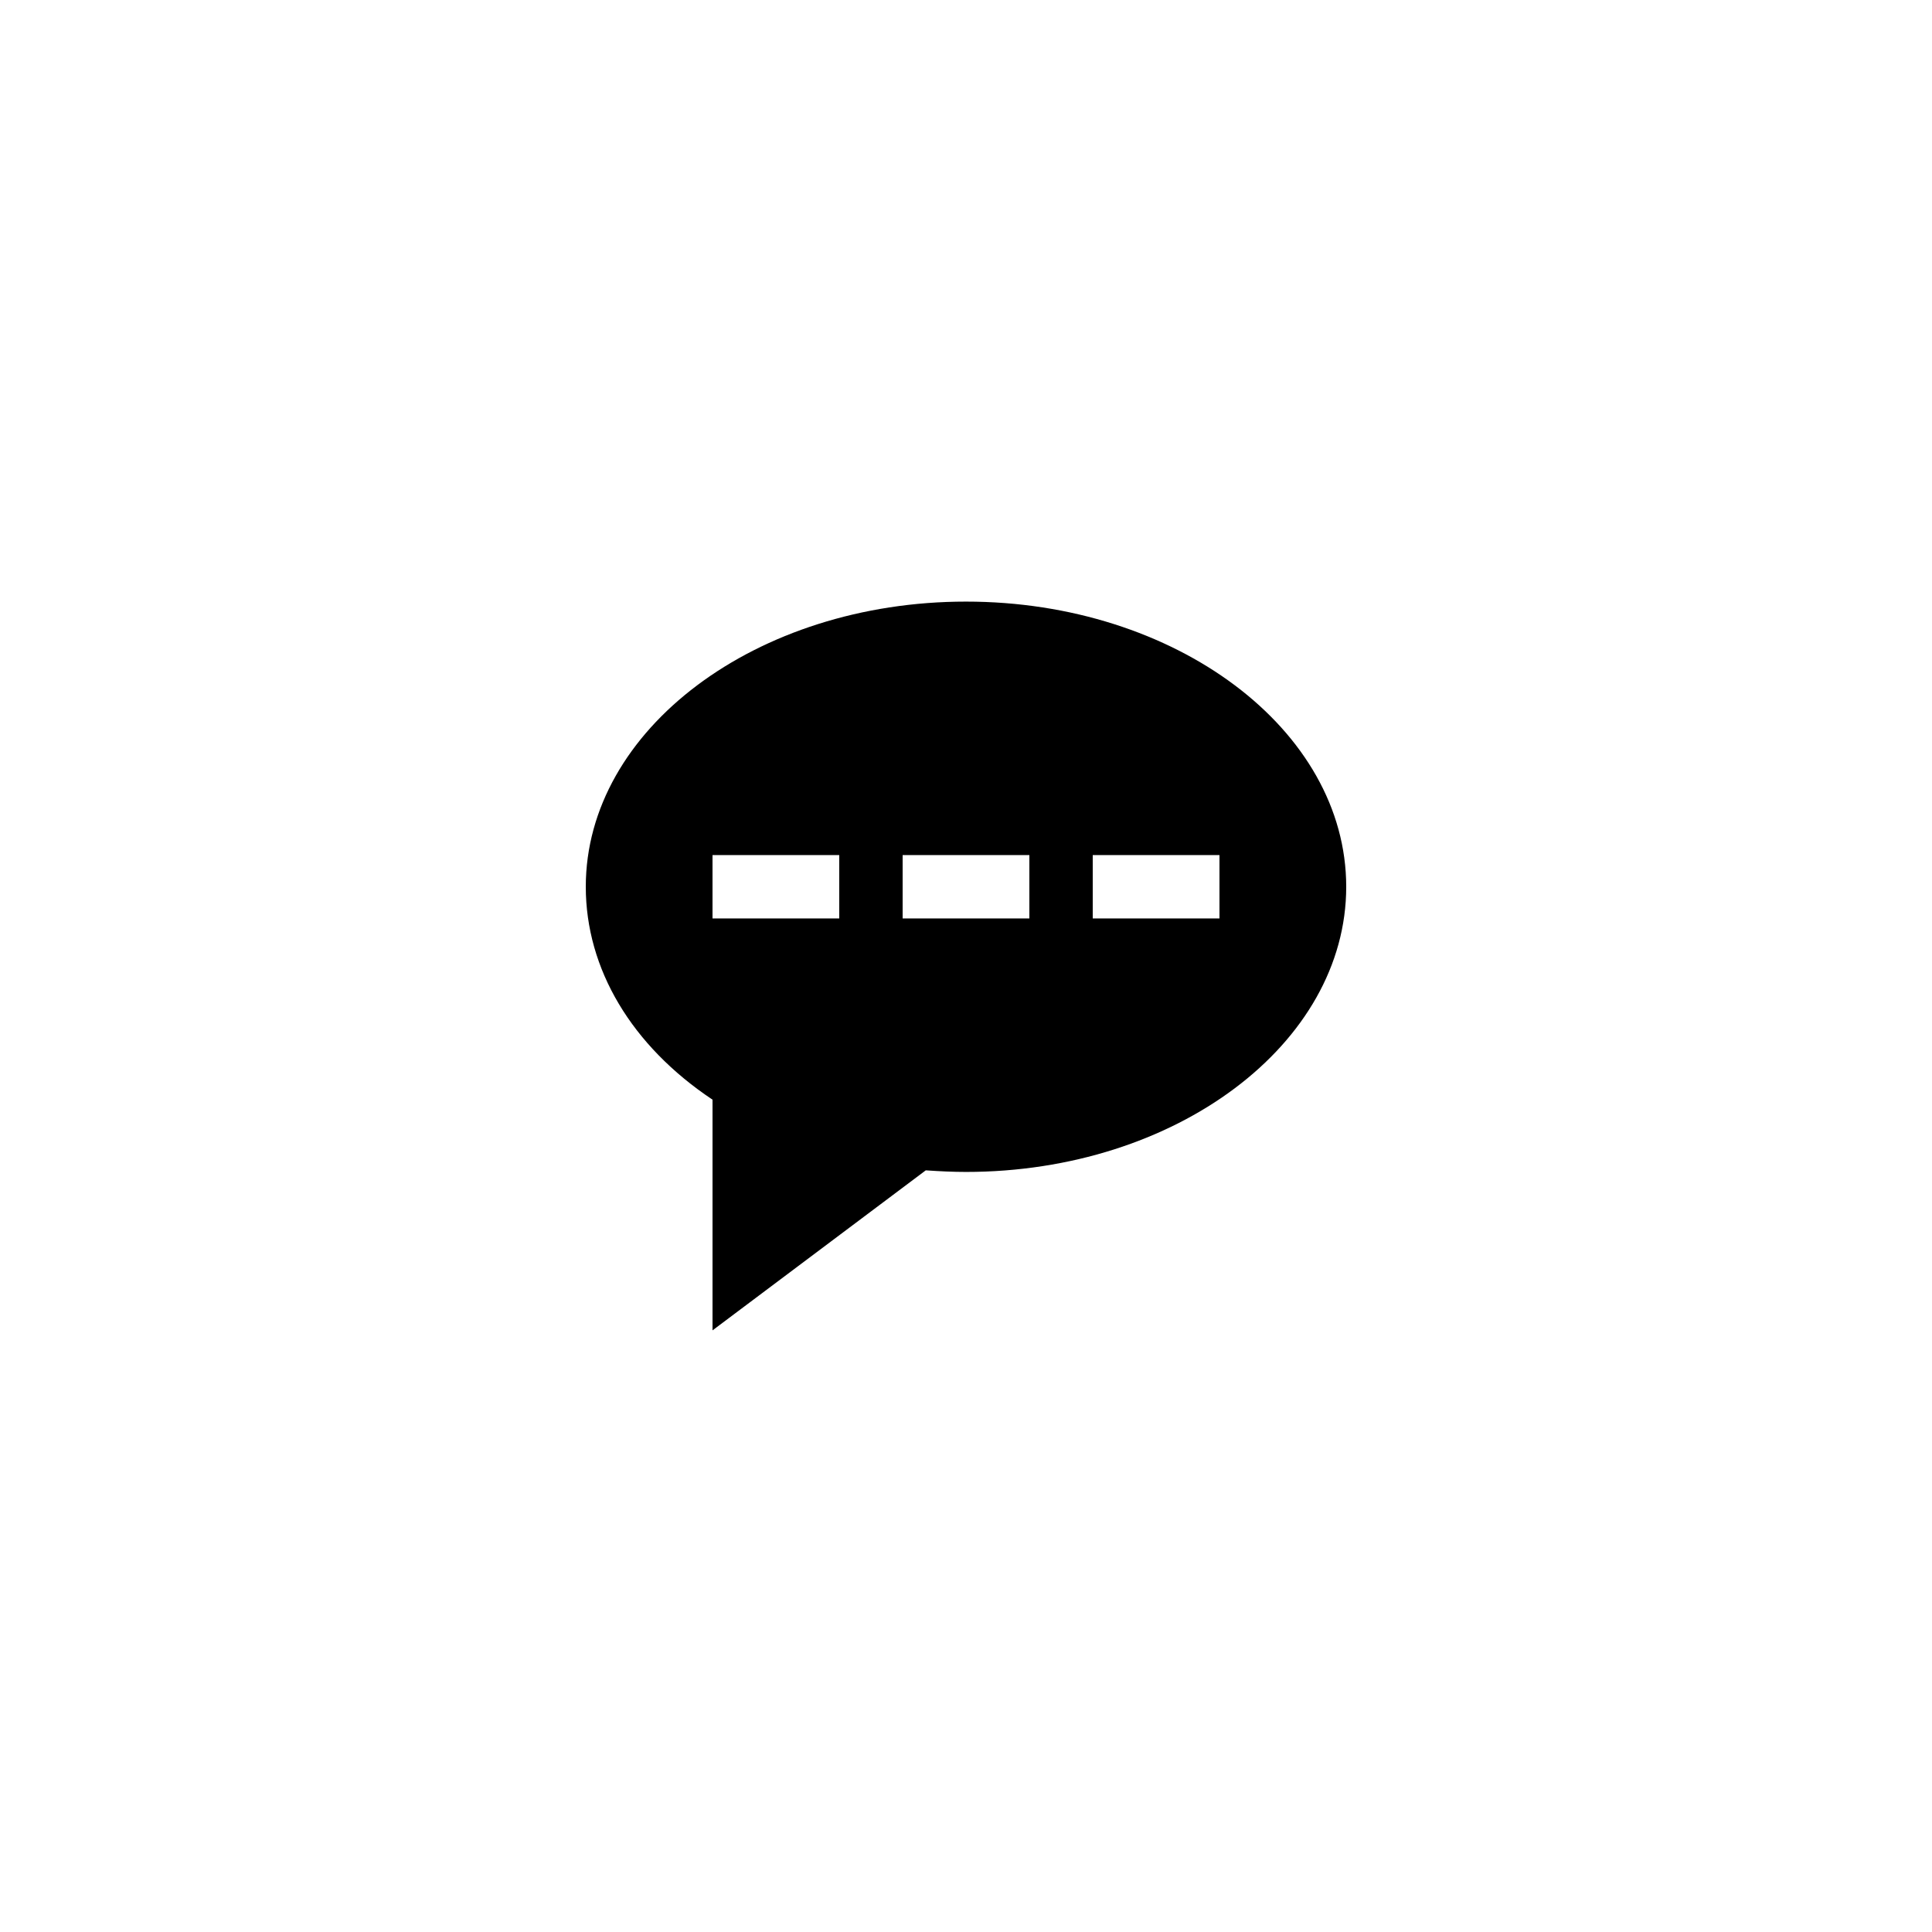 <?xml version="1.0" encoding="UTF-8"?>
<!-- Uploaded to: ICON Repo, www.iconrepo.com, Generator: ICON Repo Mixer Tools -->
<svg fill="#000000" width="800px" height="800px" version="1.1" viewBox="144 144 512 512" xmlns="http://www.w3.org/2000/svg">
 <path d="m400 303.43c-55.586 0-100.76 33.922-100.76 75.57 0 21.832 12.176 42.152 33.586 56.426v61.133l56.512-42.406c3.691 0.254 7.219 0.422 10.664 0.422 55.586 0 100.76-33.922 100.76-75.57 0-41.648-45.176-75.574-100.76-75.574zm-33.59 83.969h-33.586v-16.793h33.586zm50.383 0h-33.586v-16.793h33.586zm50.379 0h-33.586v-16.793h33.586z"/>
</svg>